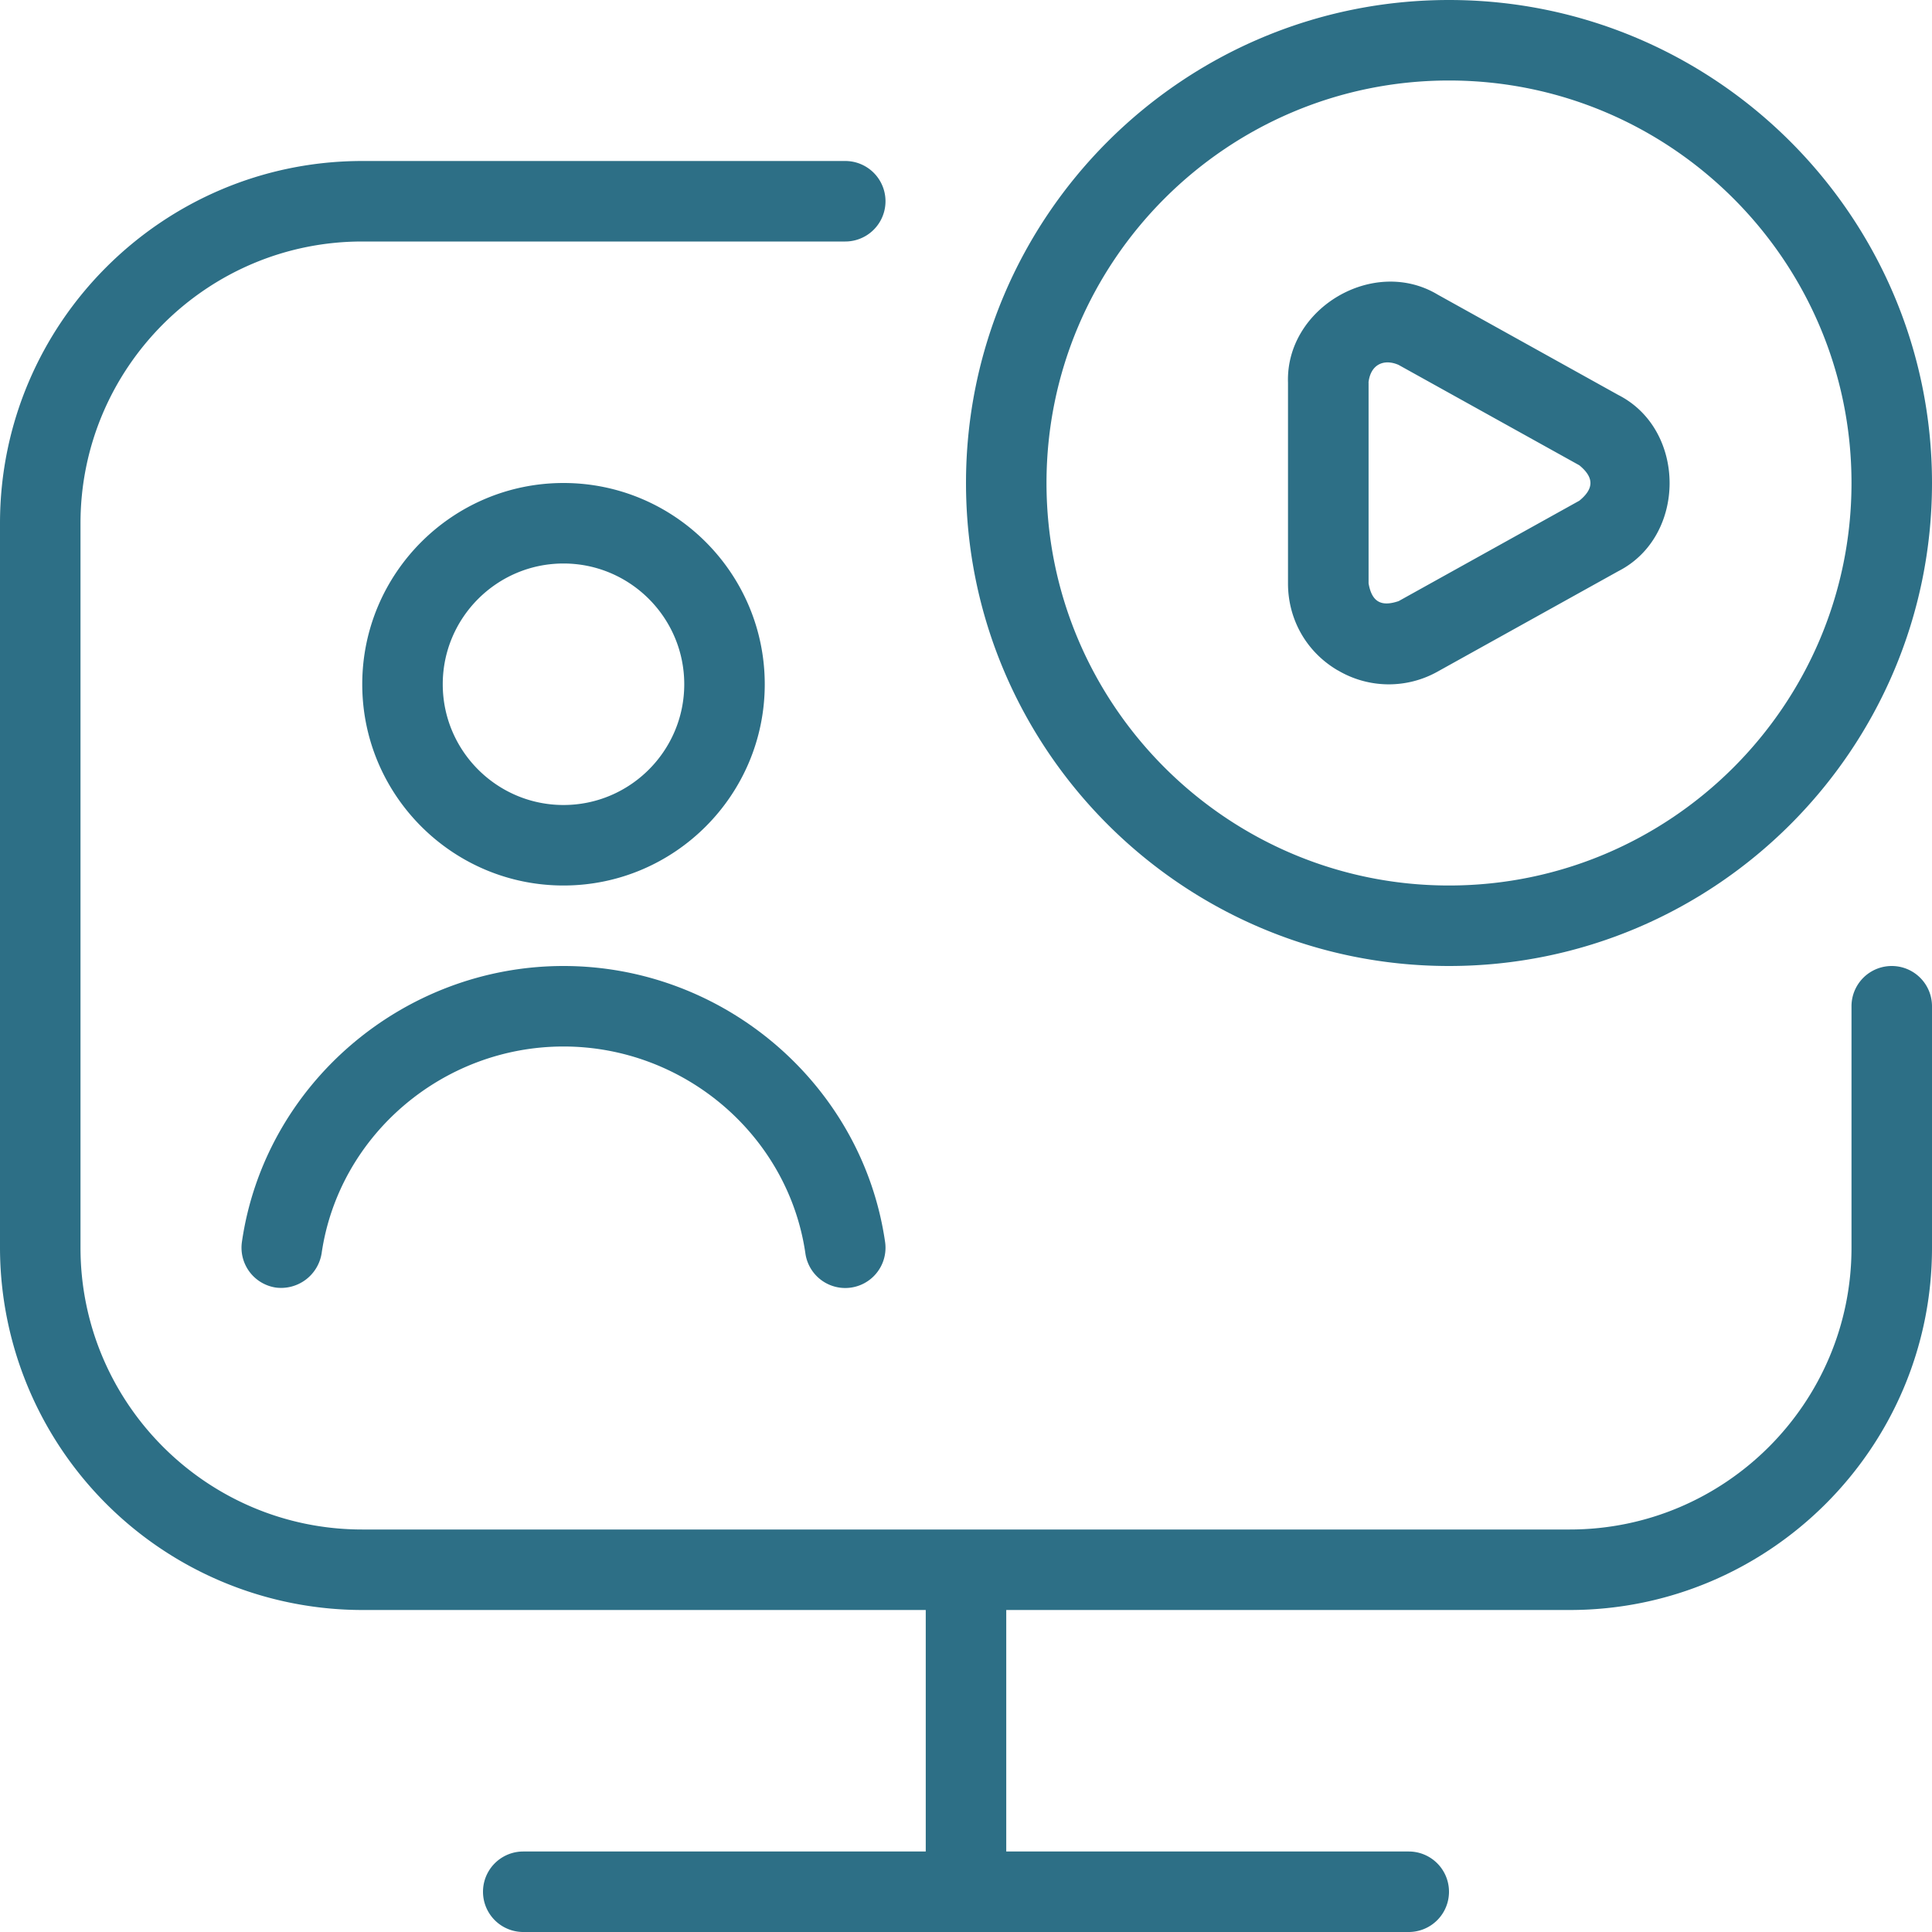<svg xmlns="http://www.w3.org/2000/svg" version="1.1" xmlns:xlink="http://www.w3.org/1999/xlink" width="512" height="512" x="0" y="0" viewBox="0 0 24 24" style="enable-background:new 0 0 512 512" xml:space="preserve" class=""><g><path d="M9.5 8.5C9.5 7.122 8.379 6 7 6S4.5 7.122 4.5 8.5 5.621 11 7 11s2.5-1.122 2.5-2.5Zm-4 0C5.5 7.673 6.173 7 7 7s1.5.673 1.5 1.5S7.827 10 7 10s-1.5-.673-1.5-1.5ZM7 12c1.995 0 3.713 1.474 3.995 3.429a.5.5 0 0 1-.99.142C9.793 14.105 8.501 13 7 13s-2.793 1.105-3.005 2.571a.51.51 0 0 1-.566.424.501.501 0 0 1-.424-.566C3.287 13.474 5.005 12 7 12Zm17 .5v3c0 2.481-2.019 4.5-4.5 4.5h-7v3h5a.5.5 0 0 1 0 1h-11a.5.5 0 0 1 0-1h5v-3h-7A4.505 4.505 0 0 1 0 15.5v-9C0 4.019 2.019 2 4.5 2h6a.5.5 0 0 1 0 1h-6C2.57 3 1 4.57 1 6.5v9C1 17.43 2.57 19 4.5 19h15c1.93 0 3.5-1.57 3.5-3.5v-3a.5.5 0 0 1 1 0Zm-7.383-4.174a1.24 1.24 0 0 0 1.243.016l2.244-1.247c.849-.433.848-1.756 0-2.188L17.86 3.66c-.796-.478-1.891.169-1.86 1.094v2.494c0 .448.23.852.617 1.079ZM17 4.753c.025-.229.194-.299.374-.22l2.245 1.247c.184.151.184.29 0 .44l-2.244 1.247c-.218.074-.334.01-.374-.22V4.753ZM18 12c3.309 0 6-2.691 6-6s-2.691-6-6-6-6 2.691-6 6 2.691 6 6 6Zm0-11c2.757 0 5 2.243 5 5s-2.243 5-5 5-5-2.243-5-5 2.243-5 5-5Z" fill="#2d6f86" opacity="1" data-original="#000000" class=""></path></g></svg>